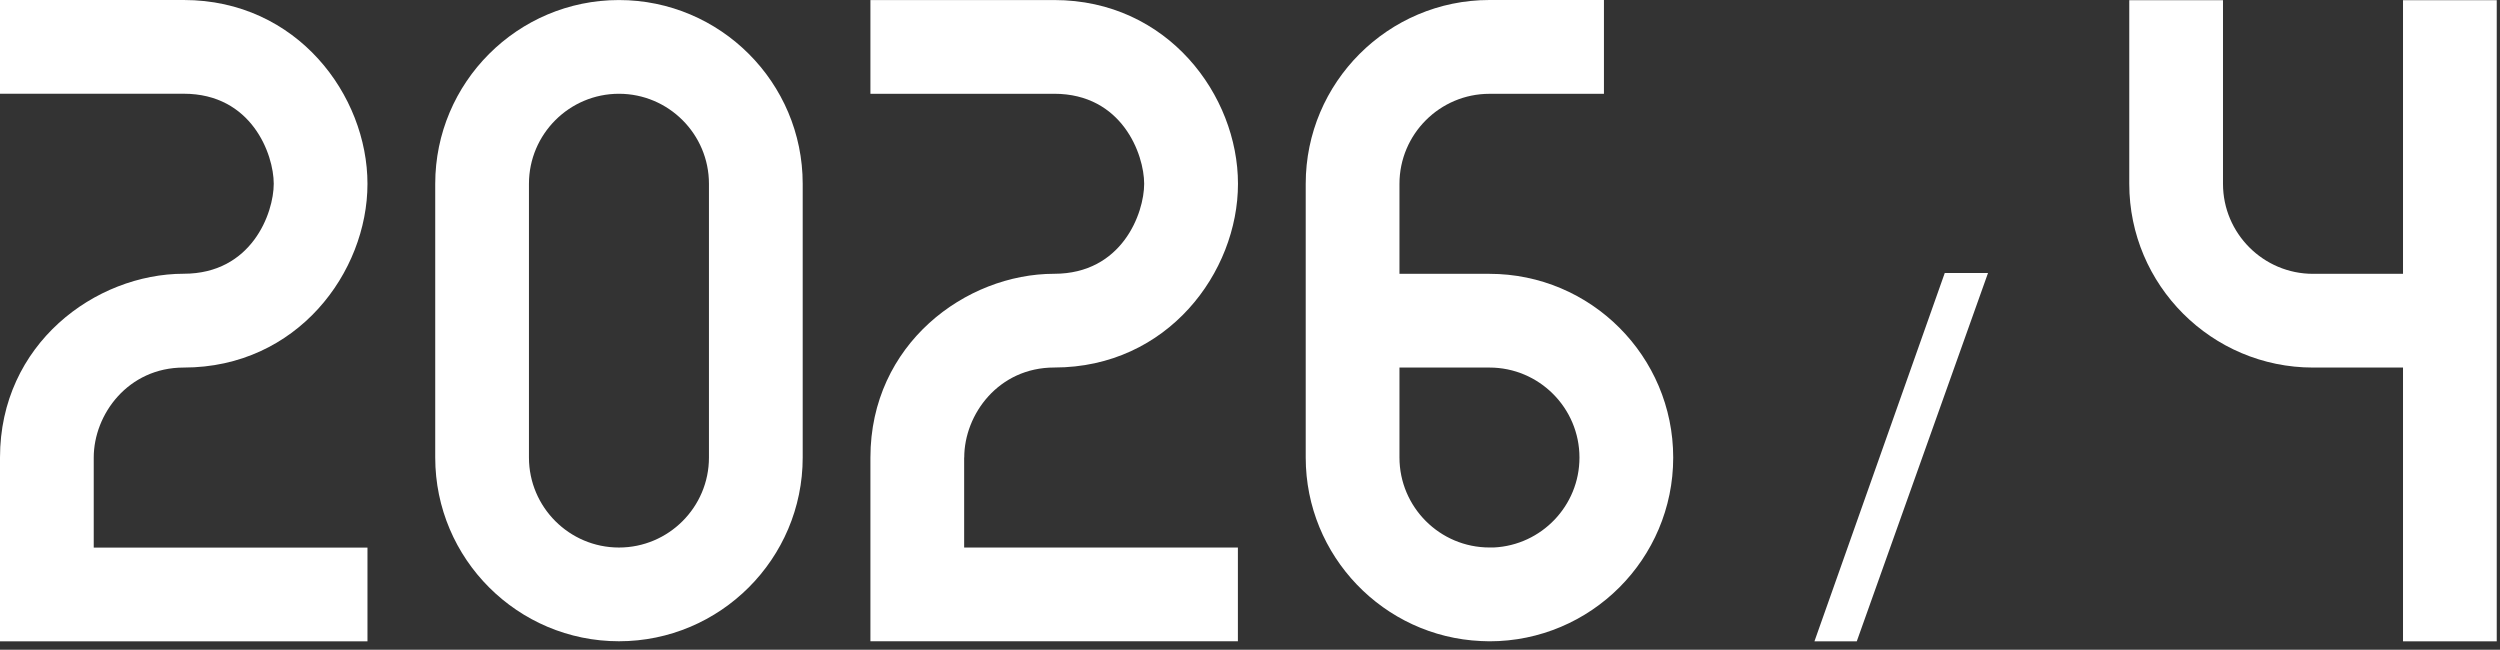 <svg width="177" height="46" viewBox="0 0 177 46" fill="none" xmlns="http://www.w3.org/2000/svg">
<rect x="0" y="0" width="177" height="46" fill="#333333" stroke="none"/>
<path d="M6.636 32.396C6.636 29.332 9.07 26.023 13.009 26.023C21.042 26.023 26.017 19.273 26.017 13.015C26.017 6.756 21.042 0 13.009 0H0V6.636H13.009C17.822 6.636 19.381 10.928 19.381 13.009C19.381 15.089 17.822 19.381 13.009 19.381C6.75 19.387 0 24.357 0 32.396V45.404H26.017V38.768H6.636V32.396Z" fill="white"/>
<path d="M43.822 0.003C36.646 0.003 30.814 5.842 30.814 13.012V32.393C30.814 39.568 36.652 45.401 43.822 45.401C50.992 45.401 56.831 39.562 56.831 32.393V13.012C56.831 5.836 50.992 0.003 43.822 0.003ZM50.194 13.012V32.393C50.194 35.906 47.335 38.765 43.822 38.765C40.309 38.765 37.45 35.906 37.45 32.393V13.012C37.45 9.499 40.309 6.639 43.822 6.639C47.335 6.639 50.194 9.499 50.194 13.012Z" fill="white"/>
<path d="M68.268 32.393C68.268 29.329 70.702 26.02 74.641 26.02C82.674 26.02 87.649 19.27 87.649 13.012C87.649 6.753 82.674 0.003 74.635 0.003H61.626V6.639H74.635C79.448 6.639 81.007 10.931 81.007 13.012C81.007 15.092 79.448 19.384 74.635 19.384C68.382 19.384 61.626 24.36 61.626 32.393V45.401H87.643V38.765H68.262V32.393H68.268Z" fill="white"/>
<path d="M105.454 19.387H99.082V13.015C99.082 9.502 101.941 6.642 105.454 6.642H113.559V0H105.454C98.284 0 92.445 5.839 92.445 13.009V32.396C92.445 39.368 97.966 45.081 104.86 45.386L105.454 45.404C112.63 45.404 118.463 39.571 118.463 32.396C118.463 25.22 112.63 19.387 105.454 19.387ZM111.826 32.396C111.826 35.807 109.135 38.6 105.76 38.762H105.454C101.941 38.762 99.082 35.903 99.082 32.39V26.023H105.454C108.967 26.023 111.826 28.883 111.826 32.396Z" fill="white"/>
<path d="M137.689 19.327H140.752L131.46 45.404H128.463L137.689 19.327Z" fill="white"/>
<path d="M170.133 0.012V19.387H163.761C160.248 19.387 157.388 16.527 157.388 13.015V0.012H150.752V13.015C150.752 20.19 156.591 26.023 163.761 26.023H170.133V45.404H176.769V0.012H170.133Z" fill="white"/>
</svg>
